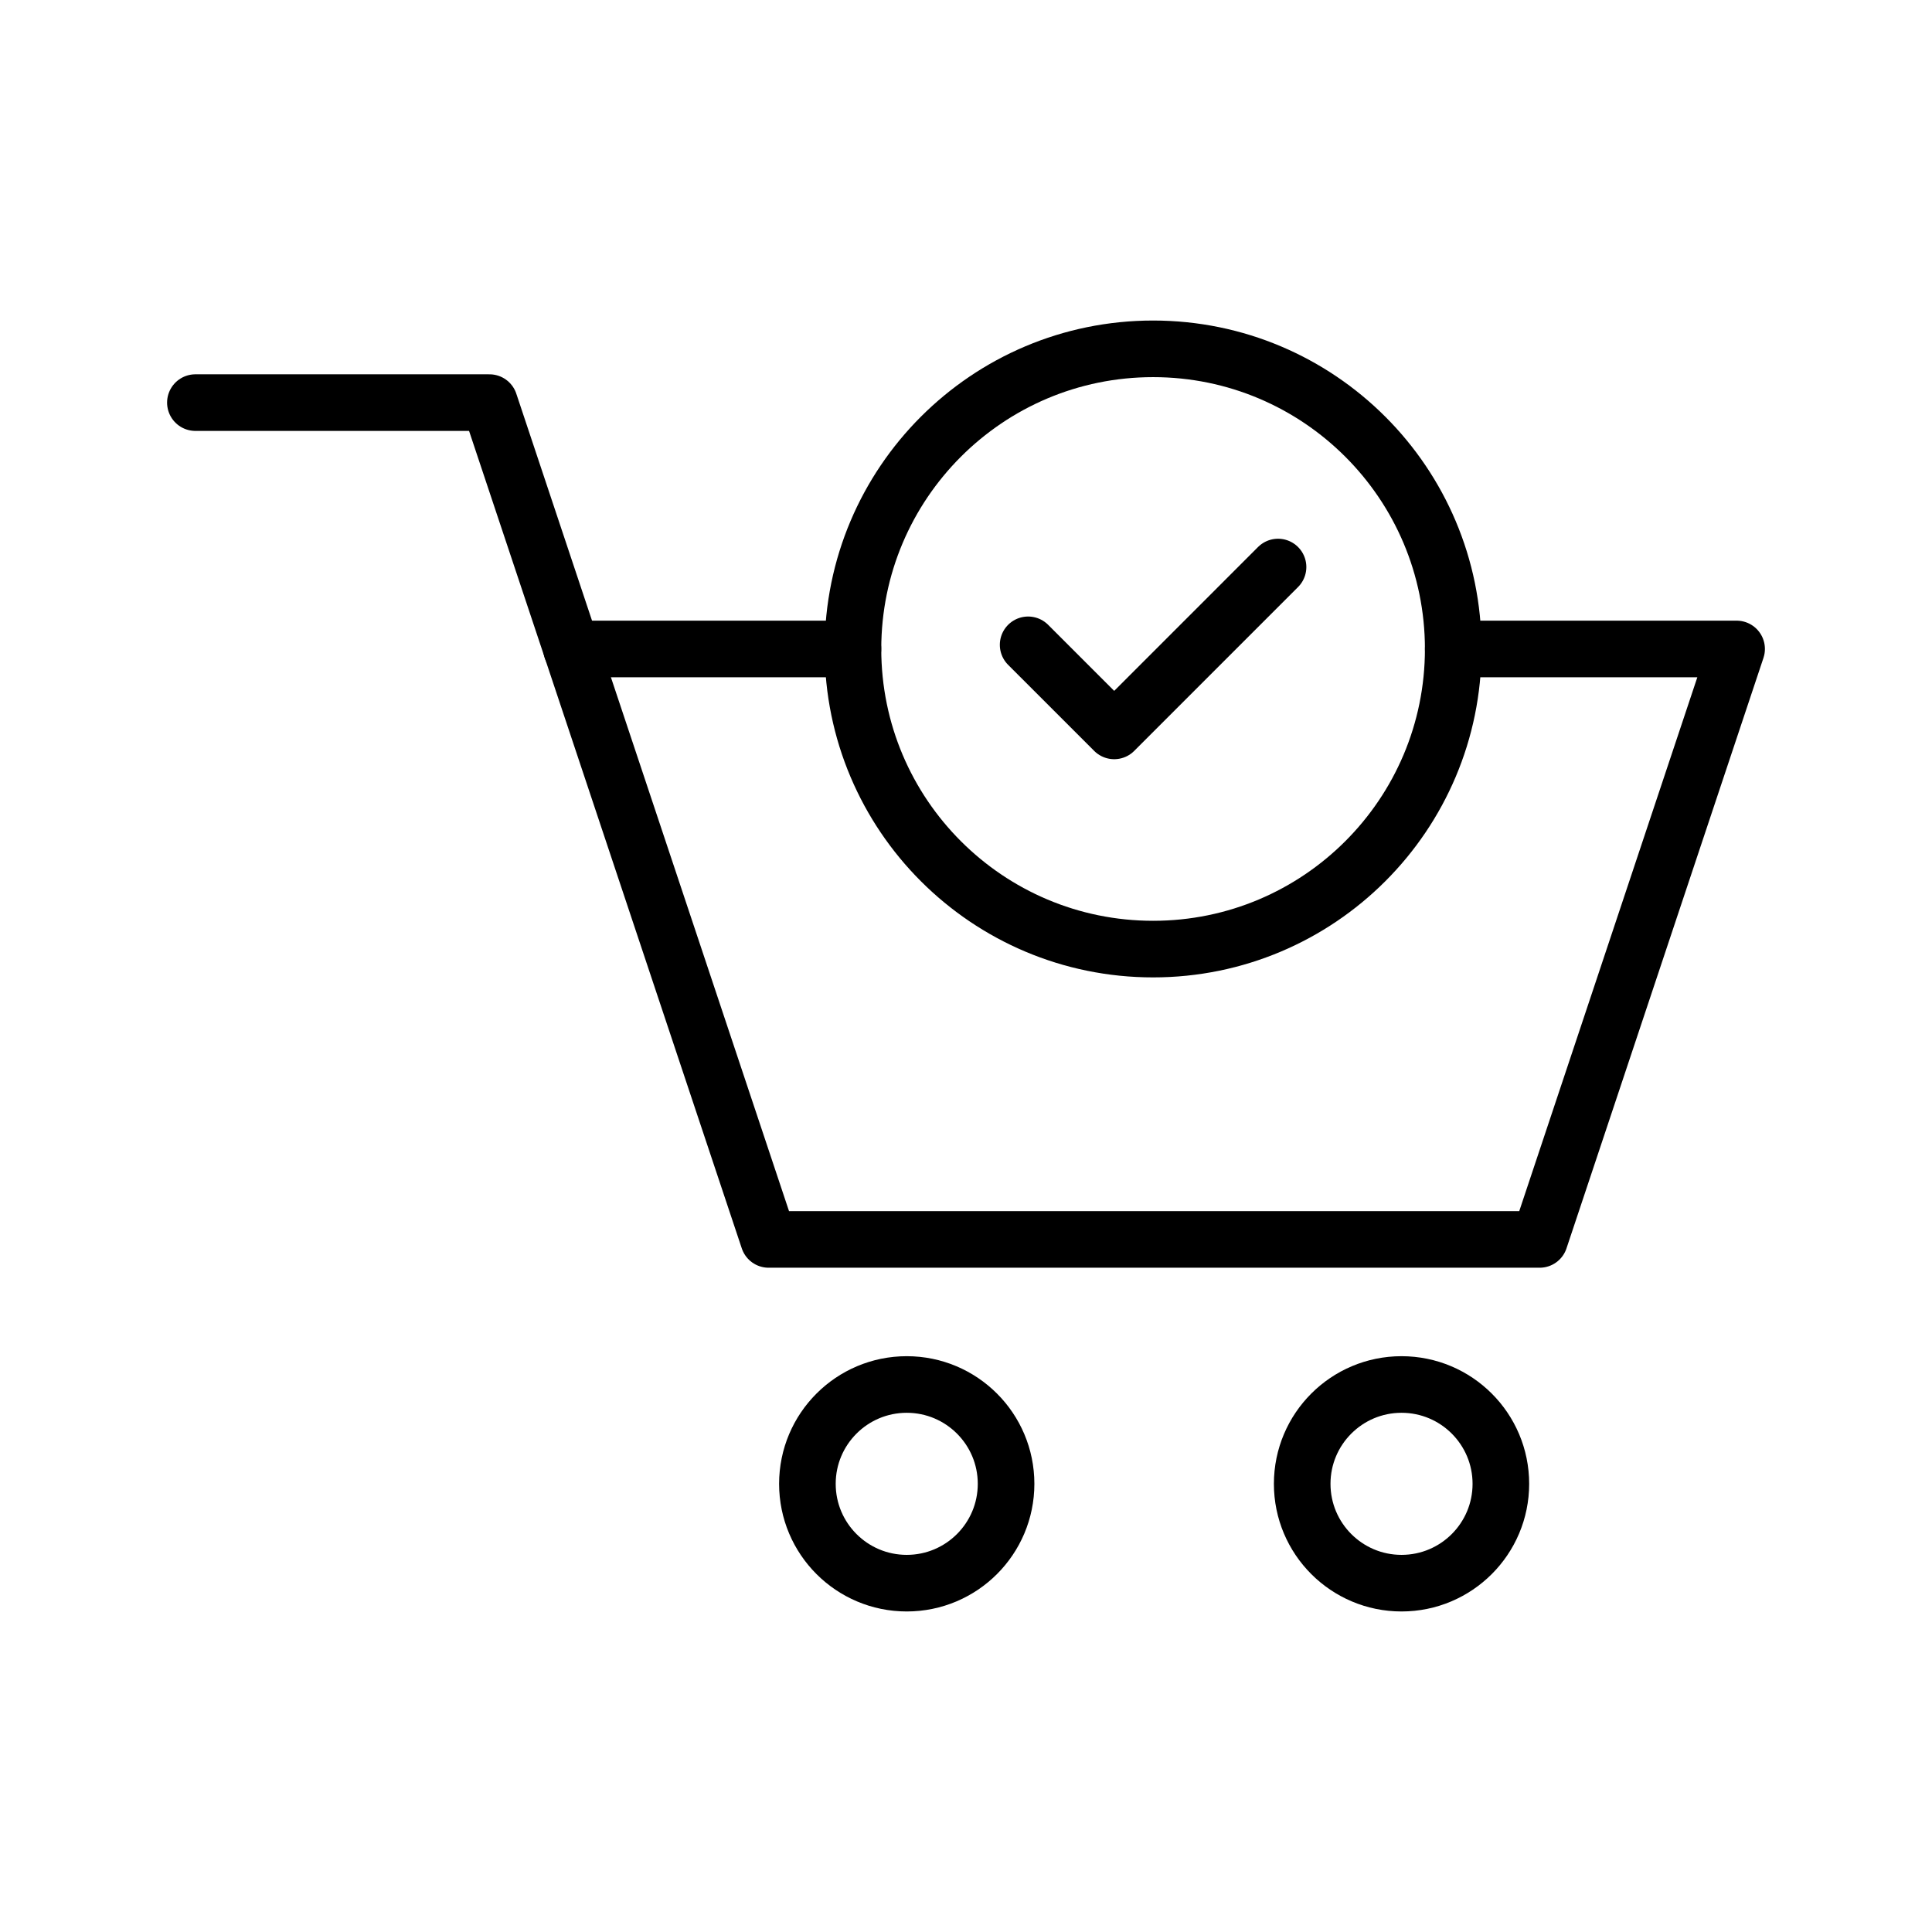 <svg xmlns="http://www.w3.org/2000/svg" viewBox="0 0 1024 1024" id="order"><path fill="none" stroke="#000" stroke-linecap="round" stroke-linejoin="round" stroke-miterlimit="10" stroke-width="30" d="m544.93 341.77 45.62 45.62 86.84-86.85M302.94 343.96h149.14"></path><path fill="none" stroke="#000" stroke-linecap="round" stroke-linejoin="round" stroke-miterlimit="10" stroke-width="30" d="M770.24 343.96h150.2l-104.4 312.96H407.39L302.98 343.96l-43.56-130.57H103.56"></path><circle cx="480.59" cy="786.46" r="52.65" fill="none" stroke="#000" stroke-linecap="round" stroke-linejoin="round" stroke-miterlimit="10" stroke-width="30"></circle><circle cx="742.84" cy="786.46" r="52.65" fill="none" stroke="#000" stroke-linecap="round" stroke-linejoin="round" stroke-miterlimit="10" stroke-width="30"></circle><path fill="none" stroke="#000" stroke-linecap="round" stroke-linejoin="round" stroke-miterlimit="10" stroke-width="30" d="M770.24 343.96c0 87.86-71.22 159.08-159.07 159.08-87.86 0-159.08-71.22-159.08-159.08 0-87.85 71.22-159.07 159.08-159.07 87.85 0 159.07 71.22 159.07 159.07z"></path></svg>
